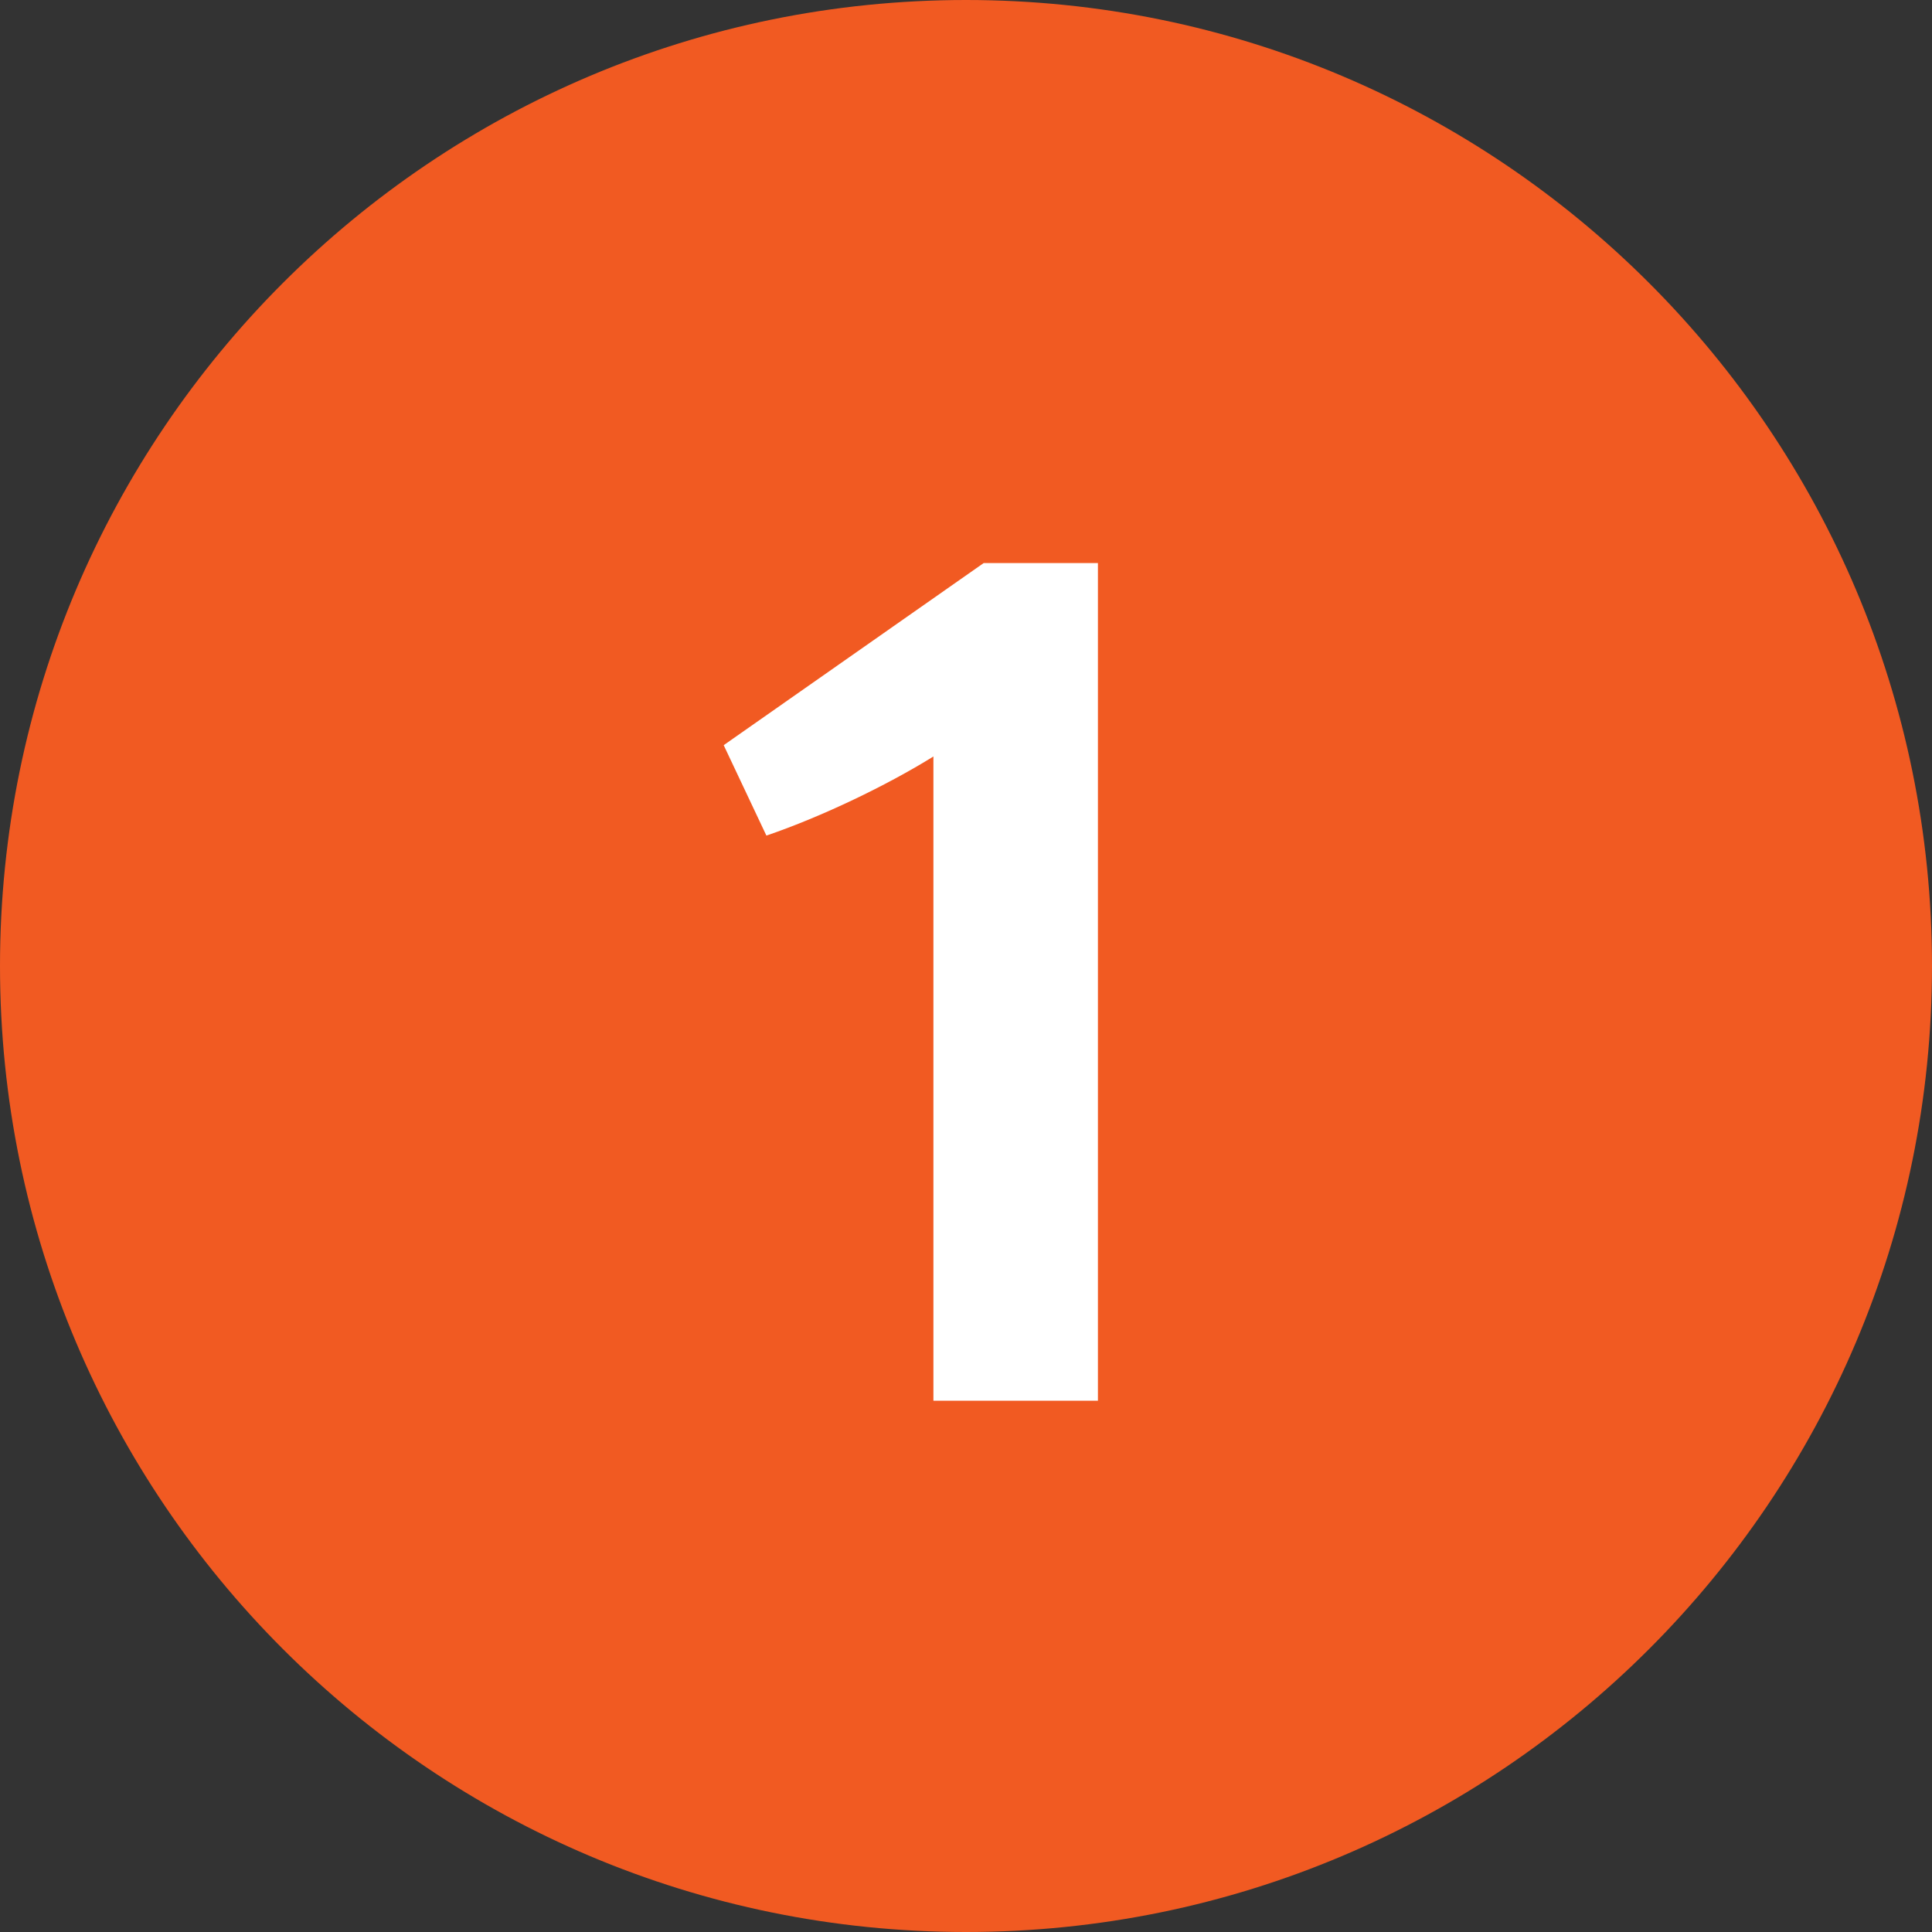 <?xml version="1.0"?>
<svg xmlns="http://www.w3.org/2000/svg" width="60" height="60" viewBox="0 0 60 60" fill="none">
<rect x="0" y="0" width="60" height="60" fill="#333333" stroke="none"/>
<path d="M30 59C13.984 59 1 46.016 1 30C1 13.984 13.984 1 30 1C46.016 1 59 13.984 59 30C59 46.016 46.016 59 30 59Z" fill="#F15A22"/>
<path d="M30 59C13.984 59 1 46.016 1 30C1 13.984 13.984 1 30 1C46.016 1 59 13.984 59 30C59 46.016 46.016 59 30 59Z" stroke="#F15A22" stroke-width="2"/>
<path d="M28.988 43.5V23.493C27.545 24.39 25.517 25.365 23.801 25.95L22.475 23.142L30.548 17.487H34.097V43.5H28.988Z" fill="white"/>
</svg>
